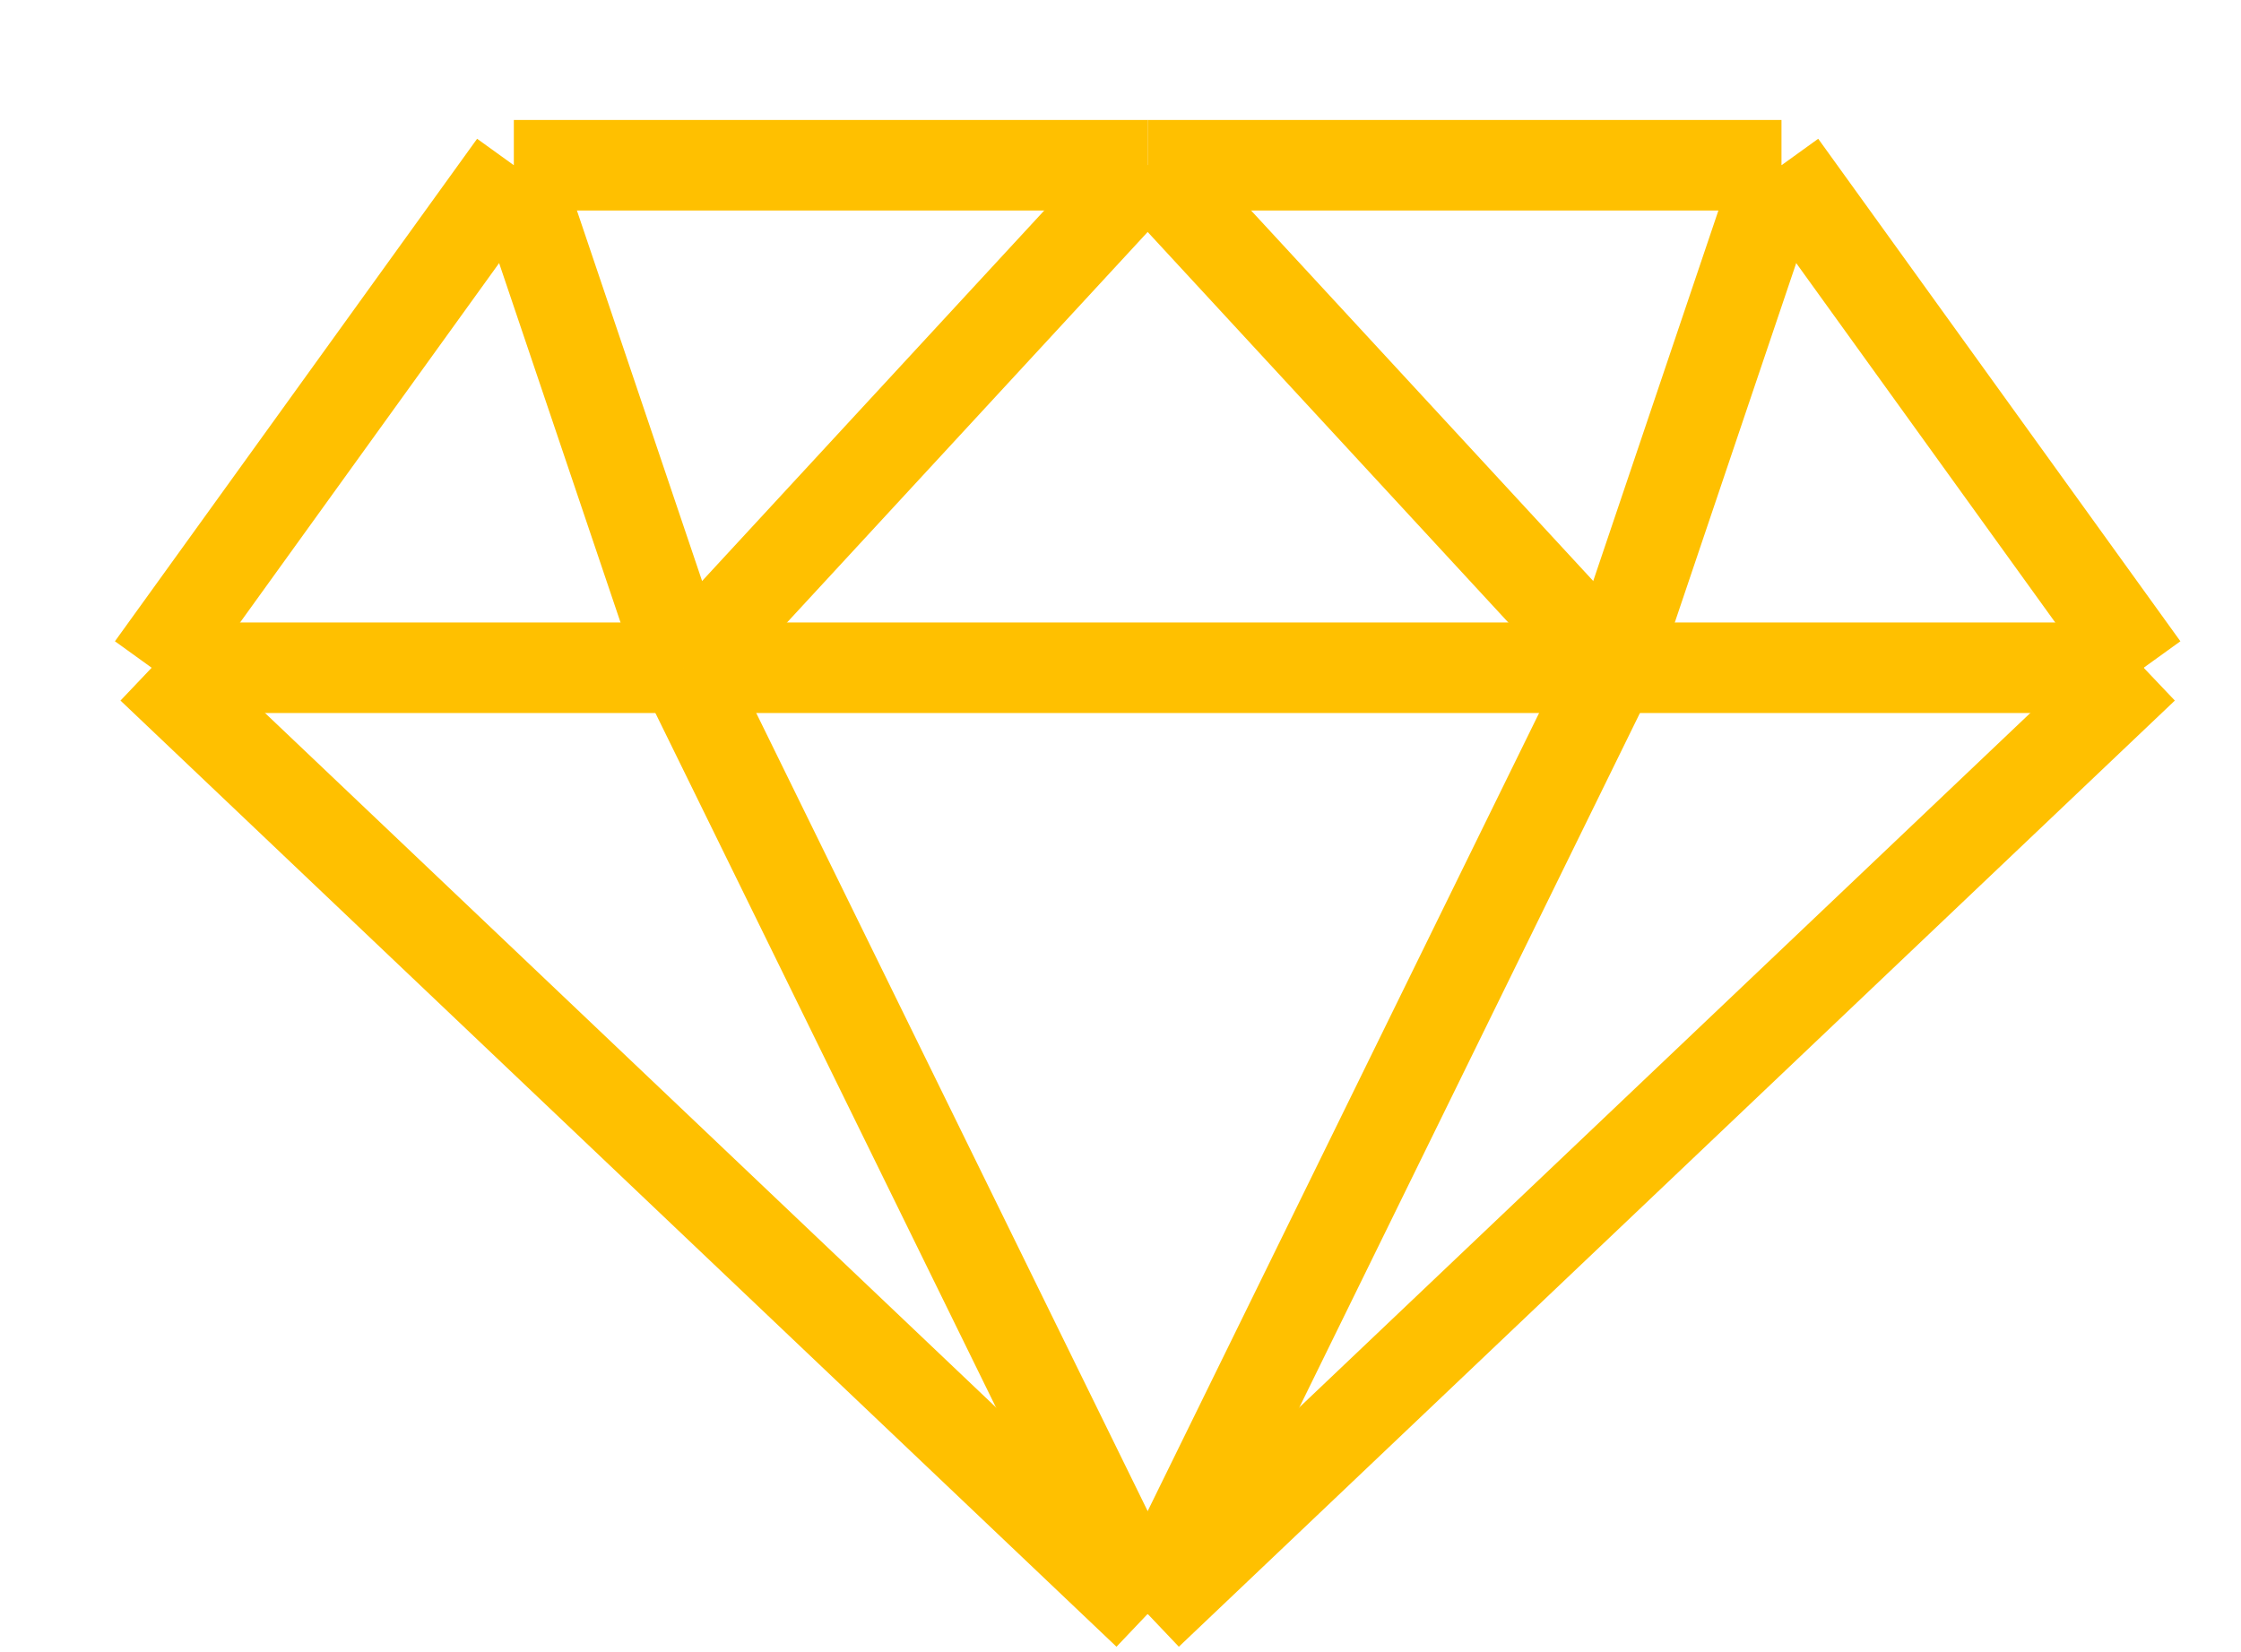<?xml version="1.0" encoding="utf-8"?>
<!-- Generator: Adobe Illustrator 24.3.0, SVG Export Plug-In . SVG Version: 6.00 Build 0)  -->
<svg version="1.1" id="Layer_1" xmlns="http://www.w3.org/2000/svg" xmlns:xlink="http://www.w3.org/1999/xlink" x="0px" y="0px"
	 viewBox="0 0 99 73" style="enable-background:new 0 0 99 73;" xml:space="preserve">
<style type="text/css">
	.st0{fill:none;stroke:#FFC000;stroke-width:4;stroke-miterlimit:10;}
	.st1{fill-rule:evenodd;clip-rule:evenodd;fill:#FFC000;}
	.st2{fill:#FFC000;}
</style>
<line class="st0" x1="50.7" y1="71.3" x2="6.7" y2="29.5"/>
<line class="st0" x1="50.7" y1="71.3" x2="30.2" y2="29.5"/>
<line class="st0" x1="50.7" y1="71.3" x2="94.7" y2="29.5"/>
<line class="st0" x1="50.7" y1="71.3" x2="71.2" y2="29.5"/>
<line class="st0" x1="6.7" y1="29.5" x2="22.7" y2="7.3"/>
<line class="st0" x1="6.7" y1="29.5" x2="30.2" y2="29.5"/>
<line class="st0" x1="22.7" y1="7.3" x2="30.2" y2="29.5"/>
<line class="st0" x1="22.7" y1="7.3" x2="50.7" y2="7.3"/>
<line class="st0" x1="30.2" y1="29.5" x2="50.7" y2="7.3"/>
<polyline class="st0" points="30.2,29.5 50.7,29.5 71.2,29.5 "/>
<line class="st0" x1="50.7" y1="7.3" x2="78.7" y2="7.3"/>
<line class="st0" x1="50.7" y1="7.3" x2="71.2" y2="29.5"/>
<line class="st0" x1="94.7" y1="29.5" x2="78.7" y2="7.3"/>
<line class="st0" x1="94.7" y1="29.5" x2="71.2" y2="29.5"/>
<line class="st0" x1="78.7" y1="7.3" x2="71.2" y2="29.5"/>
</svg>
